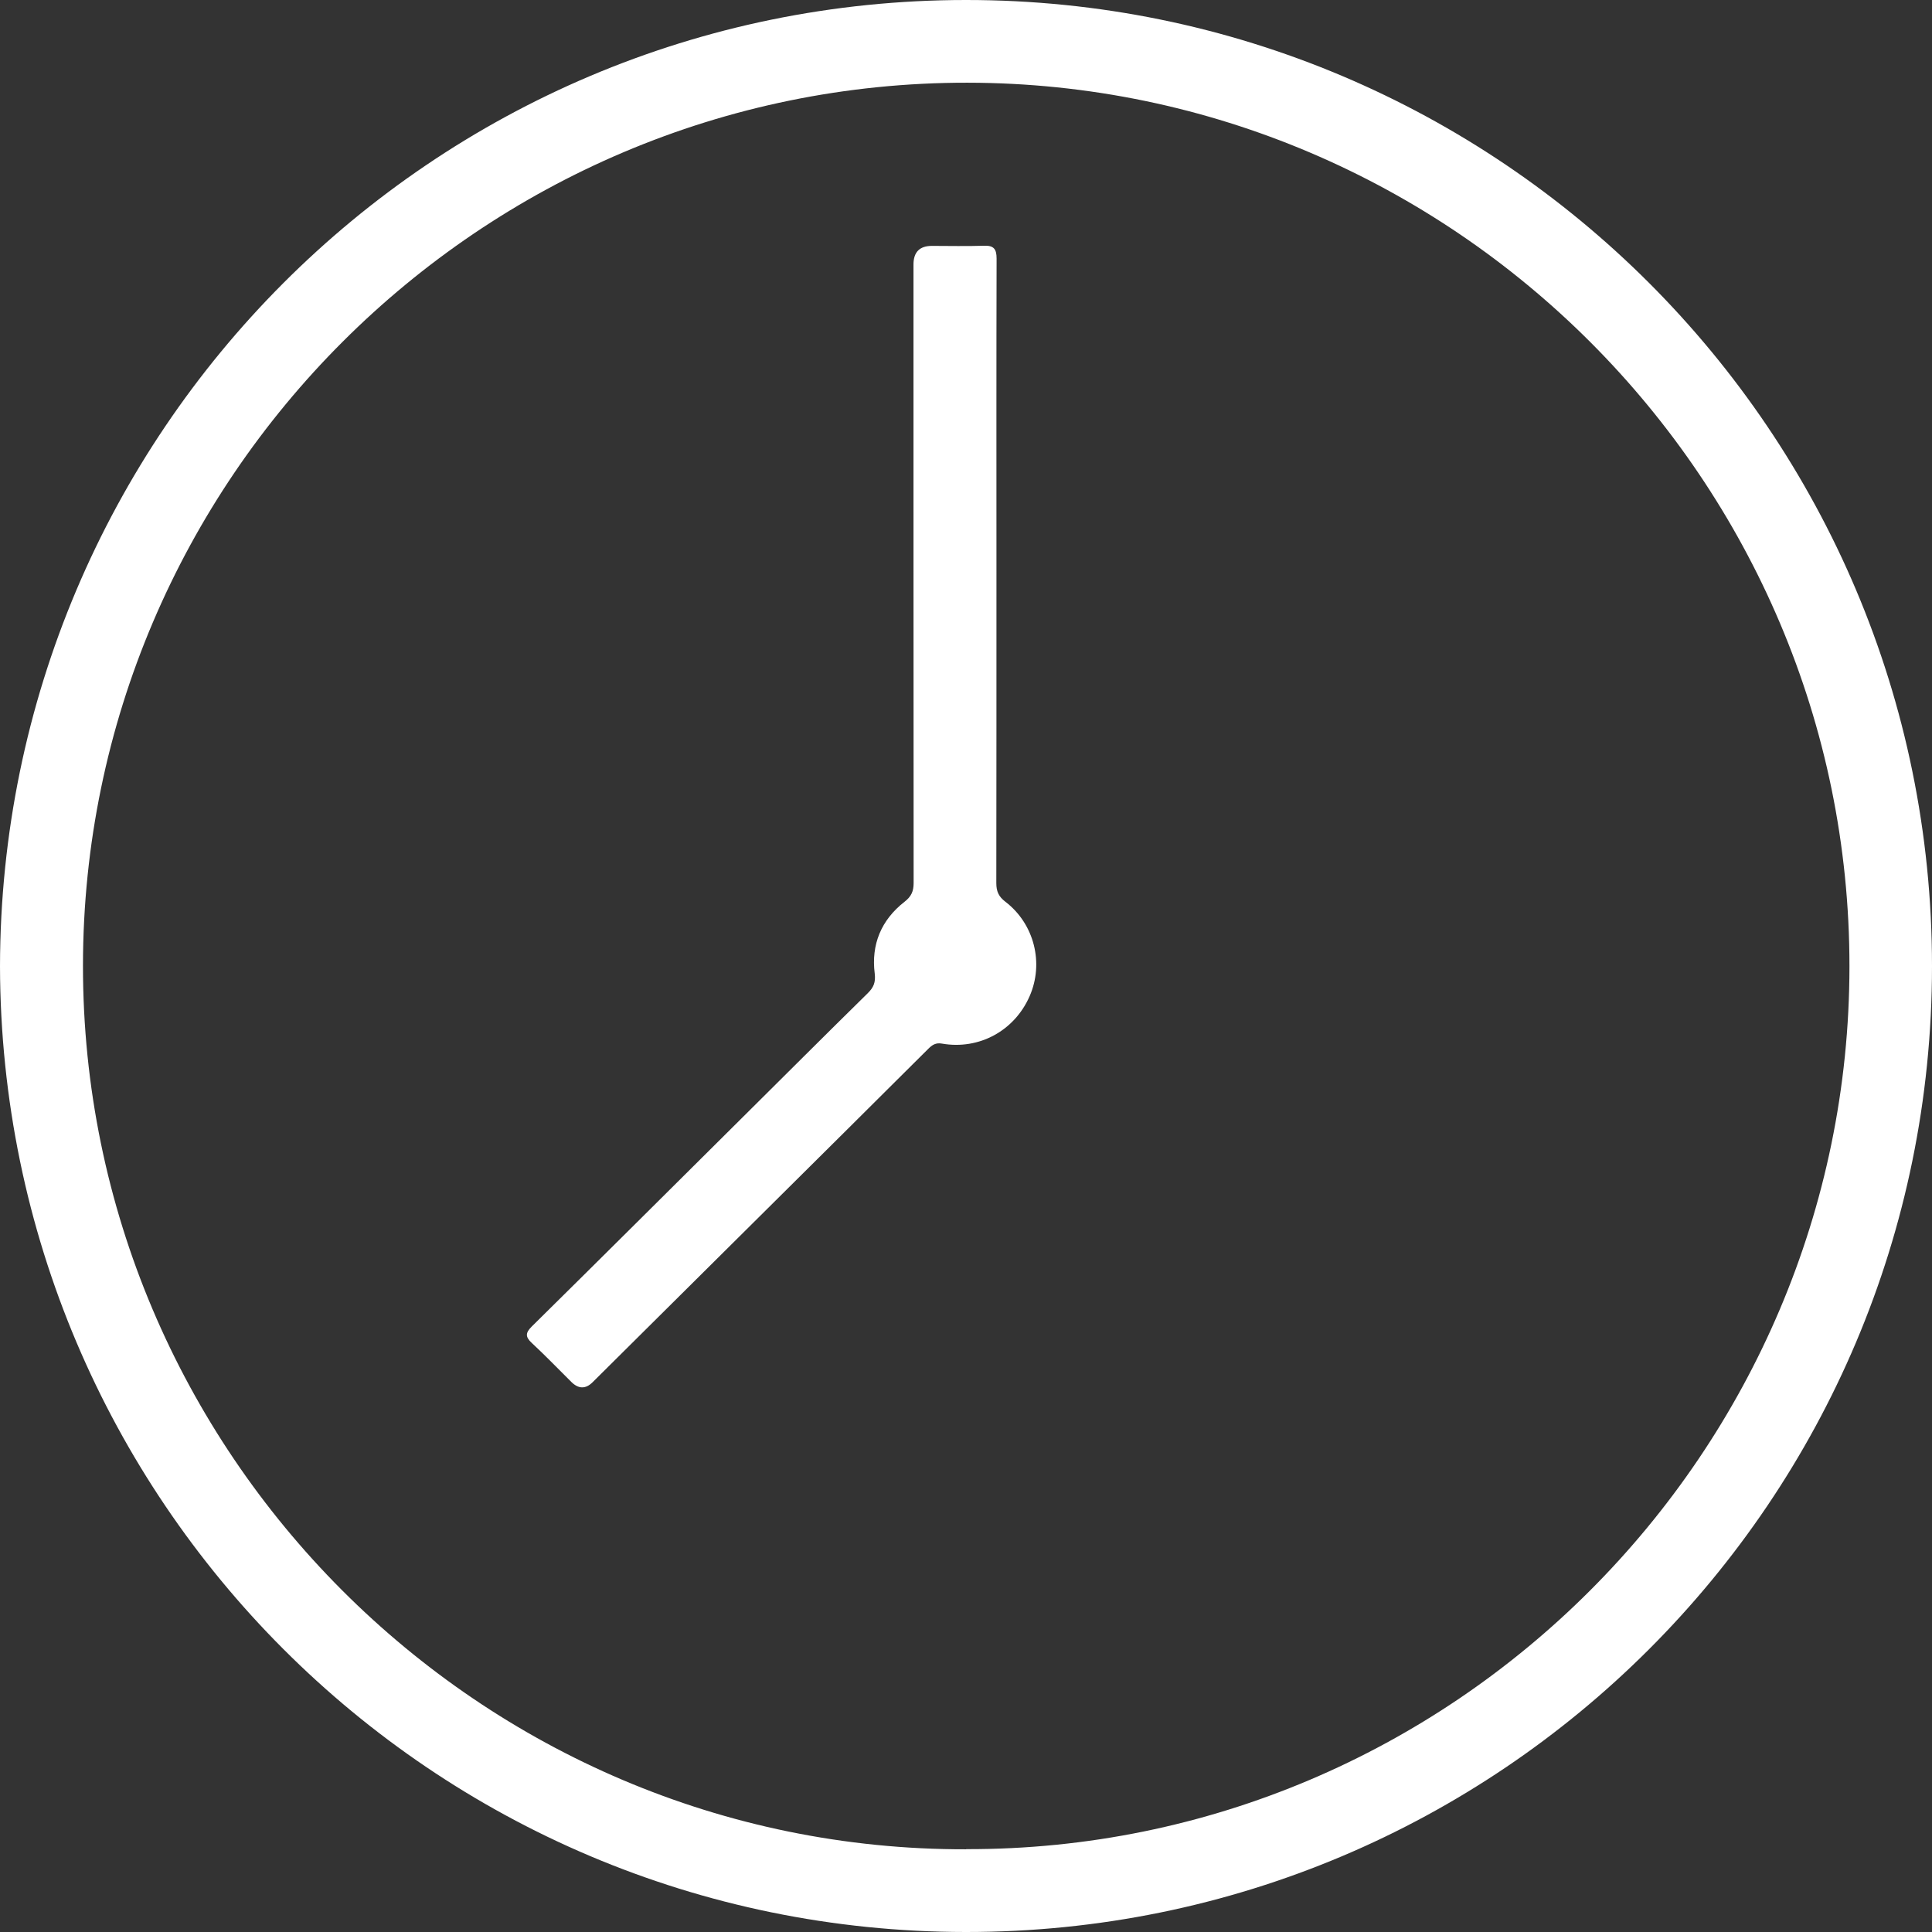 <?xml version="1.0" encoding="UTF-8"?> <svg xmlns="http://www.w3.org/2000/svg" width="110" height="110" viewBox="0 0 110 110" fill="none"><rect x="0" y="0" width="110" height="110" fill="#333333" stroke="none"/><g clip-path="url(#clip0_543_14)"><path d="M0 55.025C0.049 24.669 24.6 0.008 55 2.0579e-06C85.343 -0.008 110 24.595 110 55.008C110 85.397 85.359 110.025 54.984 110C24.6 109.984 0.074 85.364 0 55.025ZM55.008 105.283C82.689 105.349 105.284 82.71 105.3 55.033C105.317 27.323 82.714 4.733 55.074 4.709C27.36 4.684 4.741 27.299 4.724 54.975C4.708 82.652 27.295 105.349 55.008 105.291V105.283Z" fill="white"></path><path d="M56.734 32.557C56.734 38.461 56.734 44.372 56.726 50.275C56.726 50.748 56.857 51.049 57.243 51.342C58.891 52.604 59.449 54.843 58.62 56.724C57.759 58.687 55.75 59.786 53.634 59.419C53.281 59.354 53.076 59.493 52.855 59.713C51.321 61.243 49.779 62.766 48.246 64.297C43.407 69.101 38.568 73.905 33.738 78.701C33.344 79.092 32.942 79.087 32.532 78.685C31.786 77.944 31.048 77.178 30.277 76.462C29.9 76.112 29.916 75.884 30.277 75.525C34.23 71.625 38.166 67.701 42.111 63.784C44.547 61.366 46.966 58.947 49.41 56.545C49.739 56.219 49.861 55.934 49.804 55.438C49.591 53.777 50.173 52.376 51.502 51.342C51.887 51.041 52.018 50.748 52.018 50.275C52.01 38.534 52.01 26.8 52.01 15.059C52.01 14.353 52.36 14 53.06 14C54.044 14 55.028 14.025 56.012 13.992C56.578 13.968 56.742 14.171 56.742 14.725C56.726 20.669 56.734 26.613 56.734 32.557Z" fill="white"></path></g><defs><clipPath id="clip0_543_14"><rect width="110" height="110" fill="white"></rect></clipPath></defs></svg> 